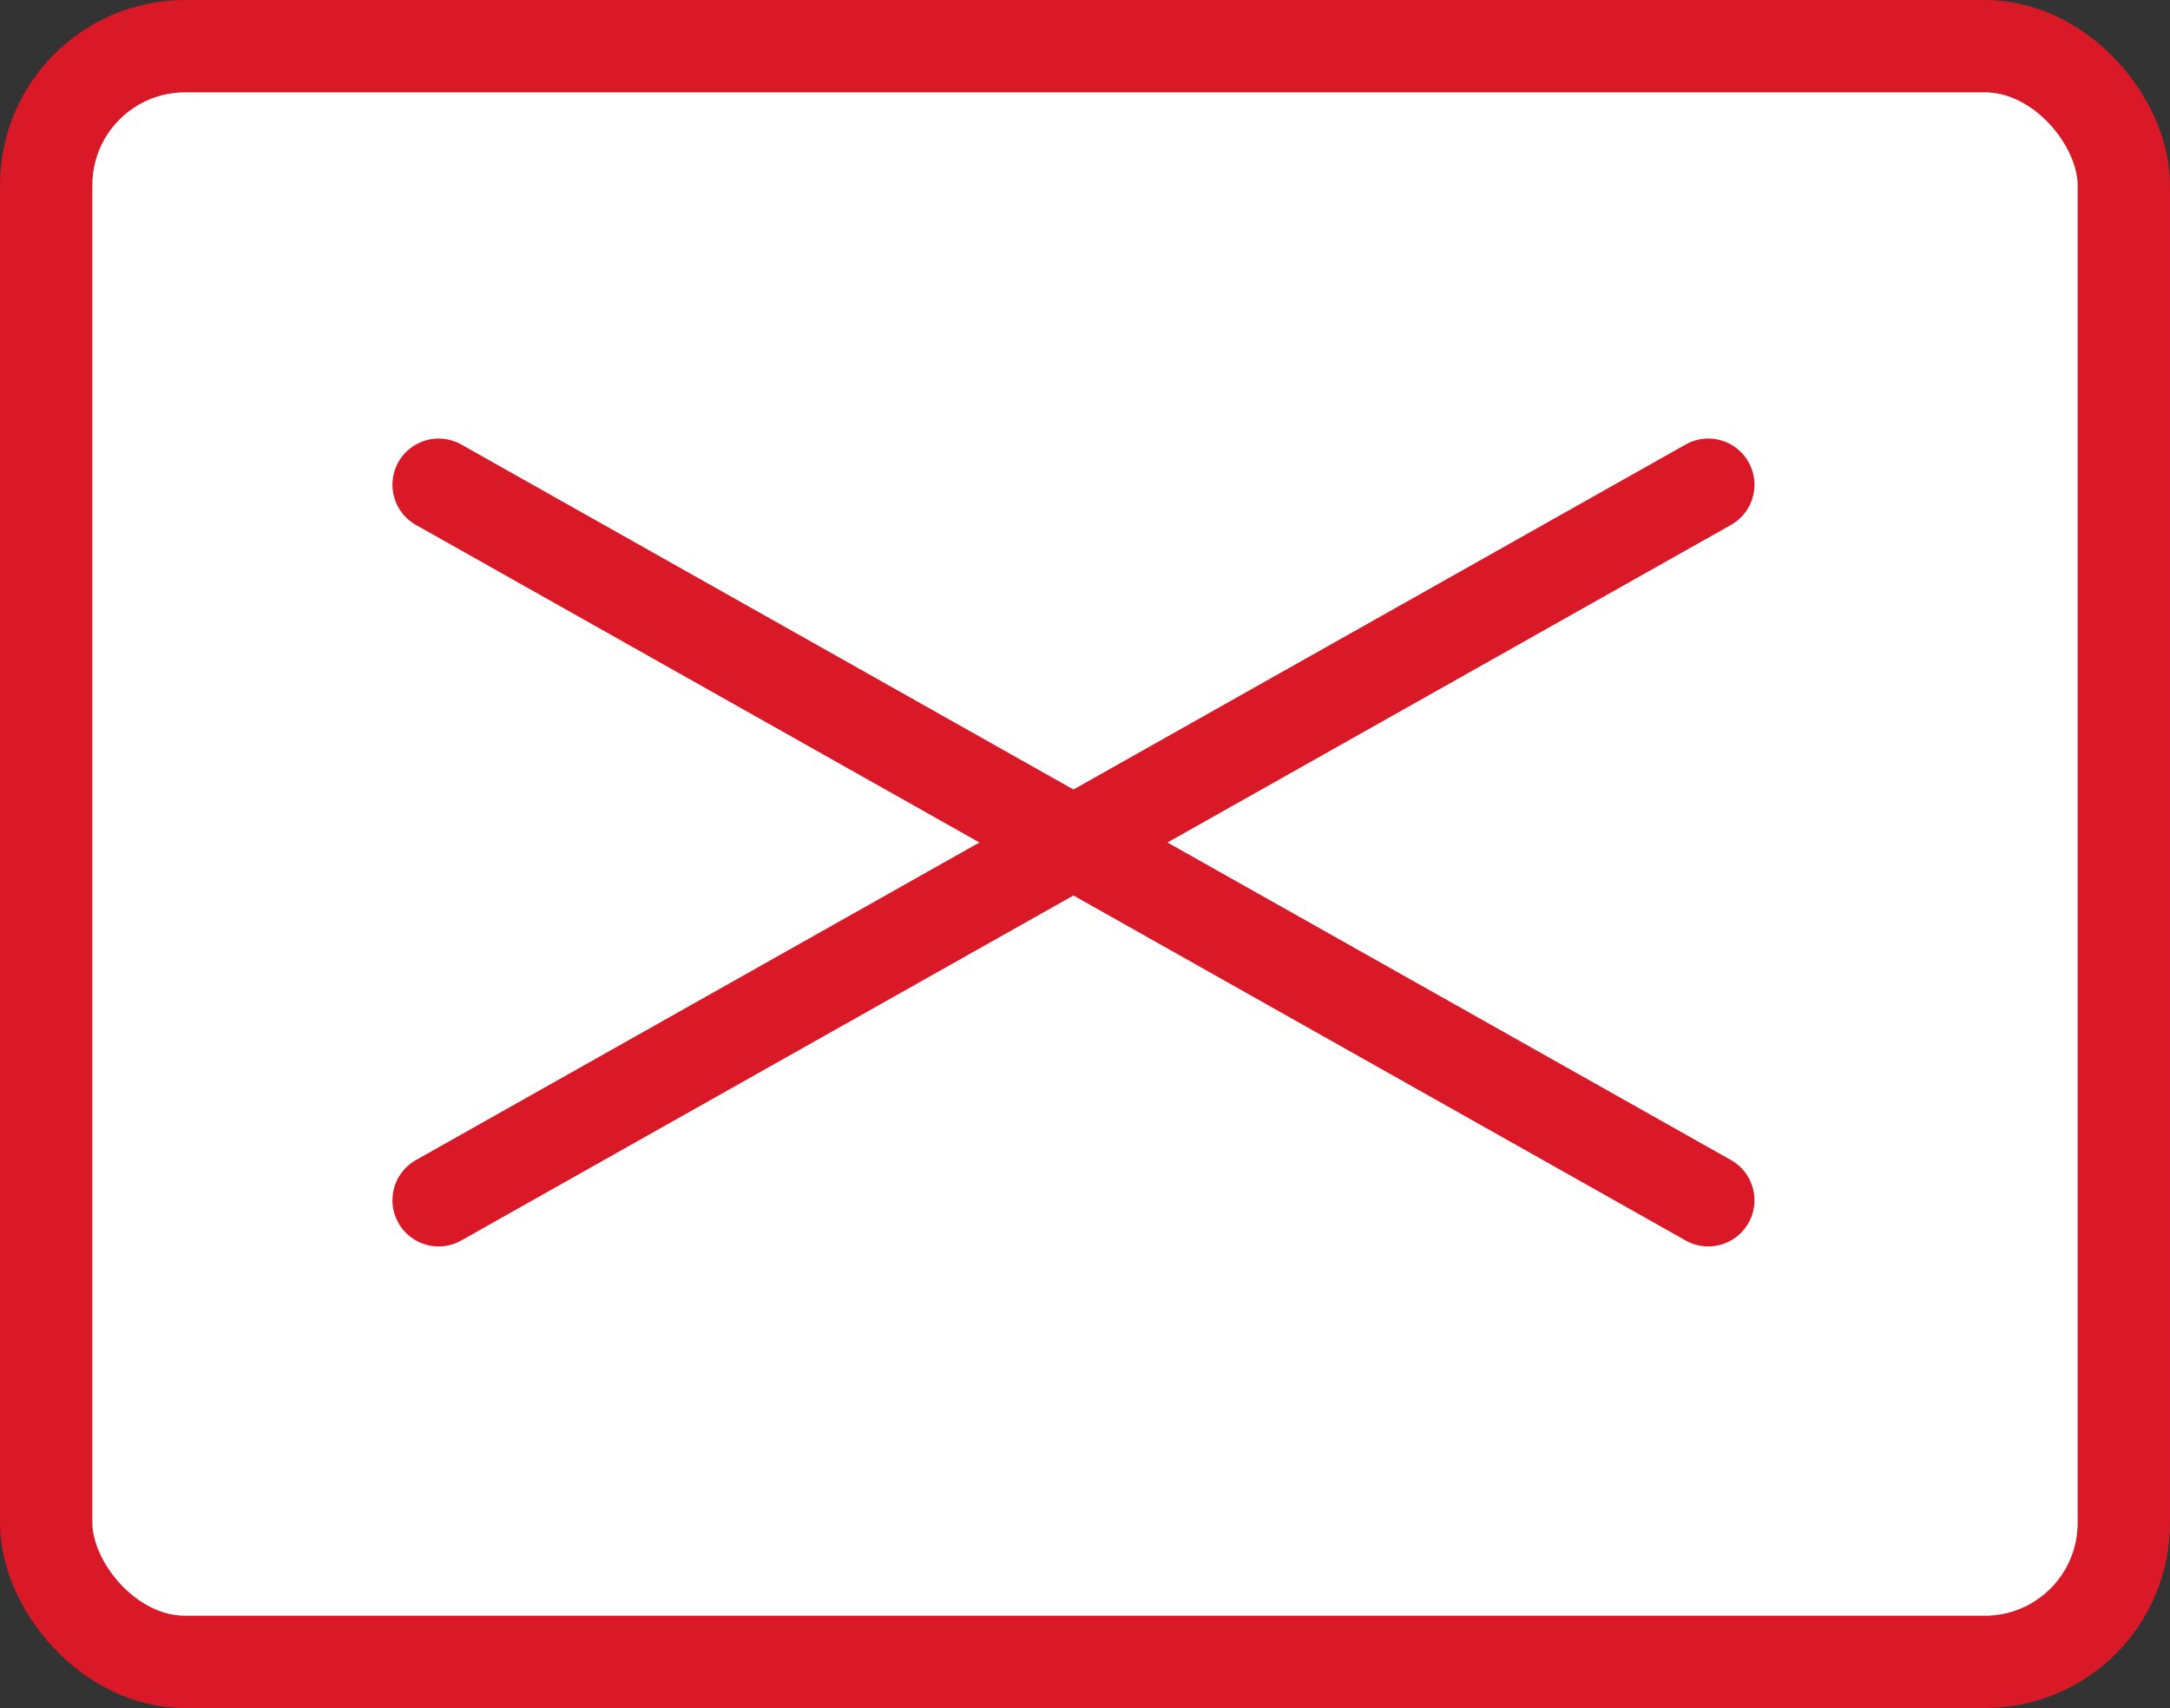 <?xml version="1.0" encoding="UTF-8"?>
<svg id="_レイヤー_2" data-name="レイヤー 2" xmlns="http://www.w3.org/2000/svg" viewBox="0 0 47 37">
  <rect x="0" y="0" width="47" height="37" fill="#333333" stroke="none"/>
  <defs>
    <style>
      .cls-1 {
        fill: #fff;
      }

      .cls-1, .cls-2 {
        stroke: #d91828;
        stroke-miterlimit: 10;
        stroke-width: 2px;
      }

      .cls-2 {
        fill: none;
        stroke-linecap: round;
      }
    </style>
  </defs>
  <g id="SPメニューオープン">
    <g id="menu-close">
      <g id="_メニュークローズ" data-name="メニュークローズ">
        <rect id="_長方形_283" data-name="長方形 283" class="cls-1" x="1" y="1" width="45" height="35" rx="3.01" ry="3.01"/>
        <g id="_グループ_840" data-name="グループ 840">
          <line id="_線_5" data-name="線 5" class="cls-2" x1="9.5" y1="10.5" x2="37" y2="26"/>
          <line id="_線_6" data-name="線 6" class="cls-2" x1="37" y1="10.5" x2="9.5" y2="26"/>
        </g>
      </g>
    </g>
  </g>
</svg>